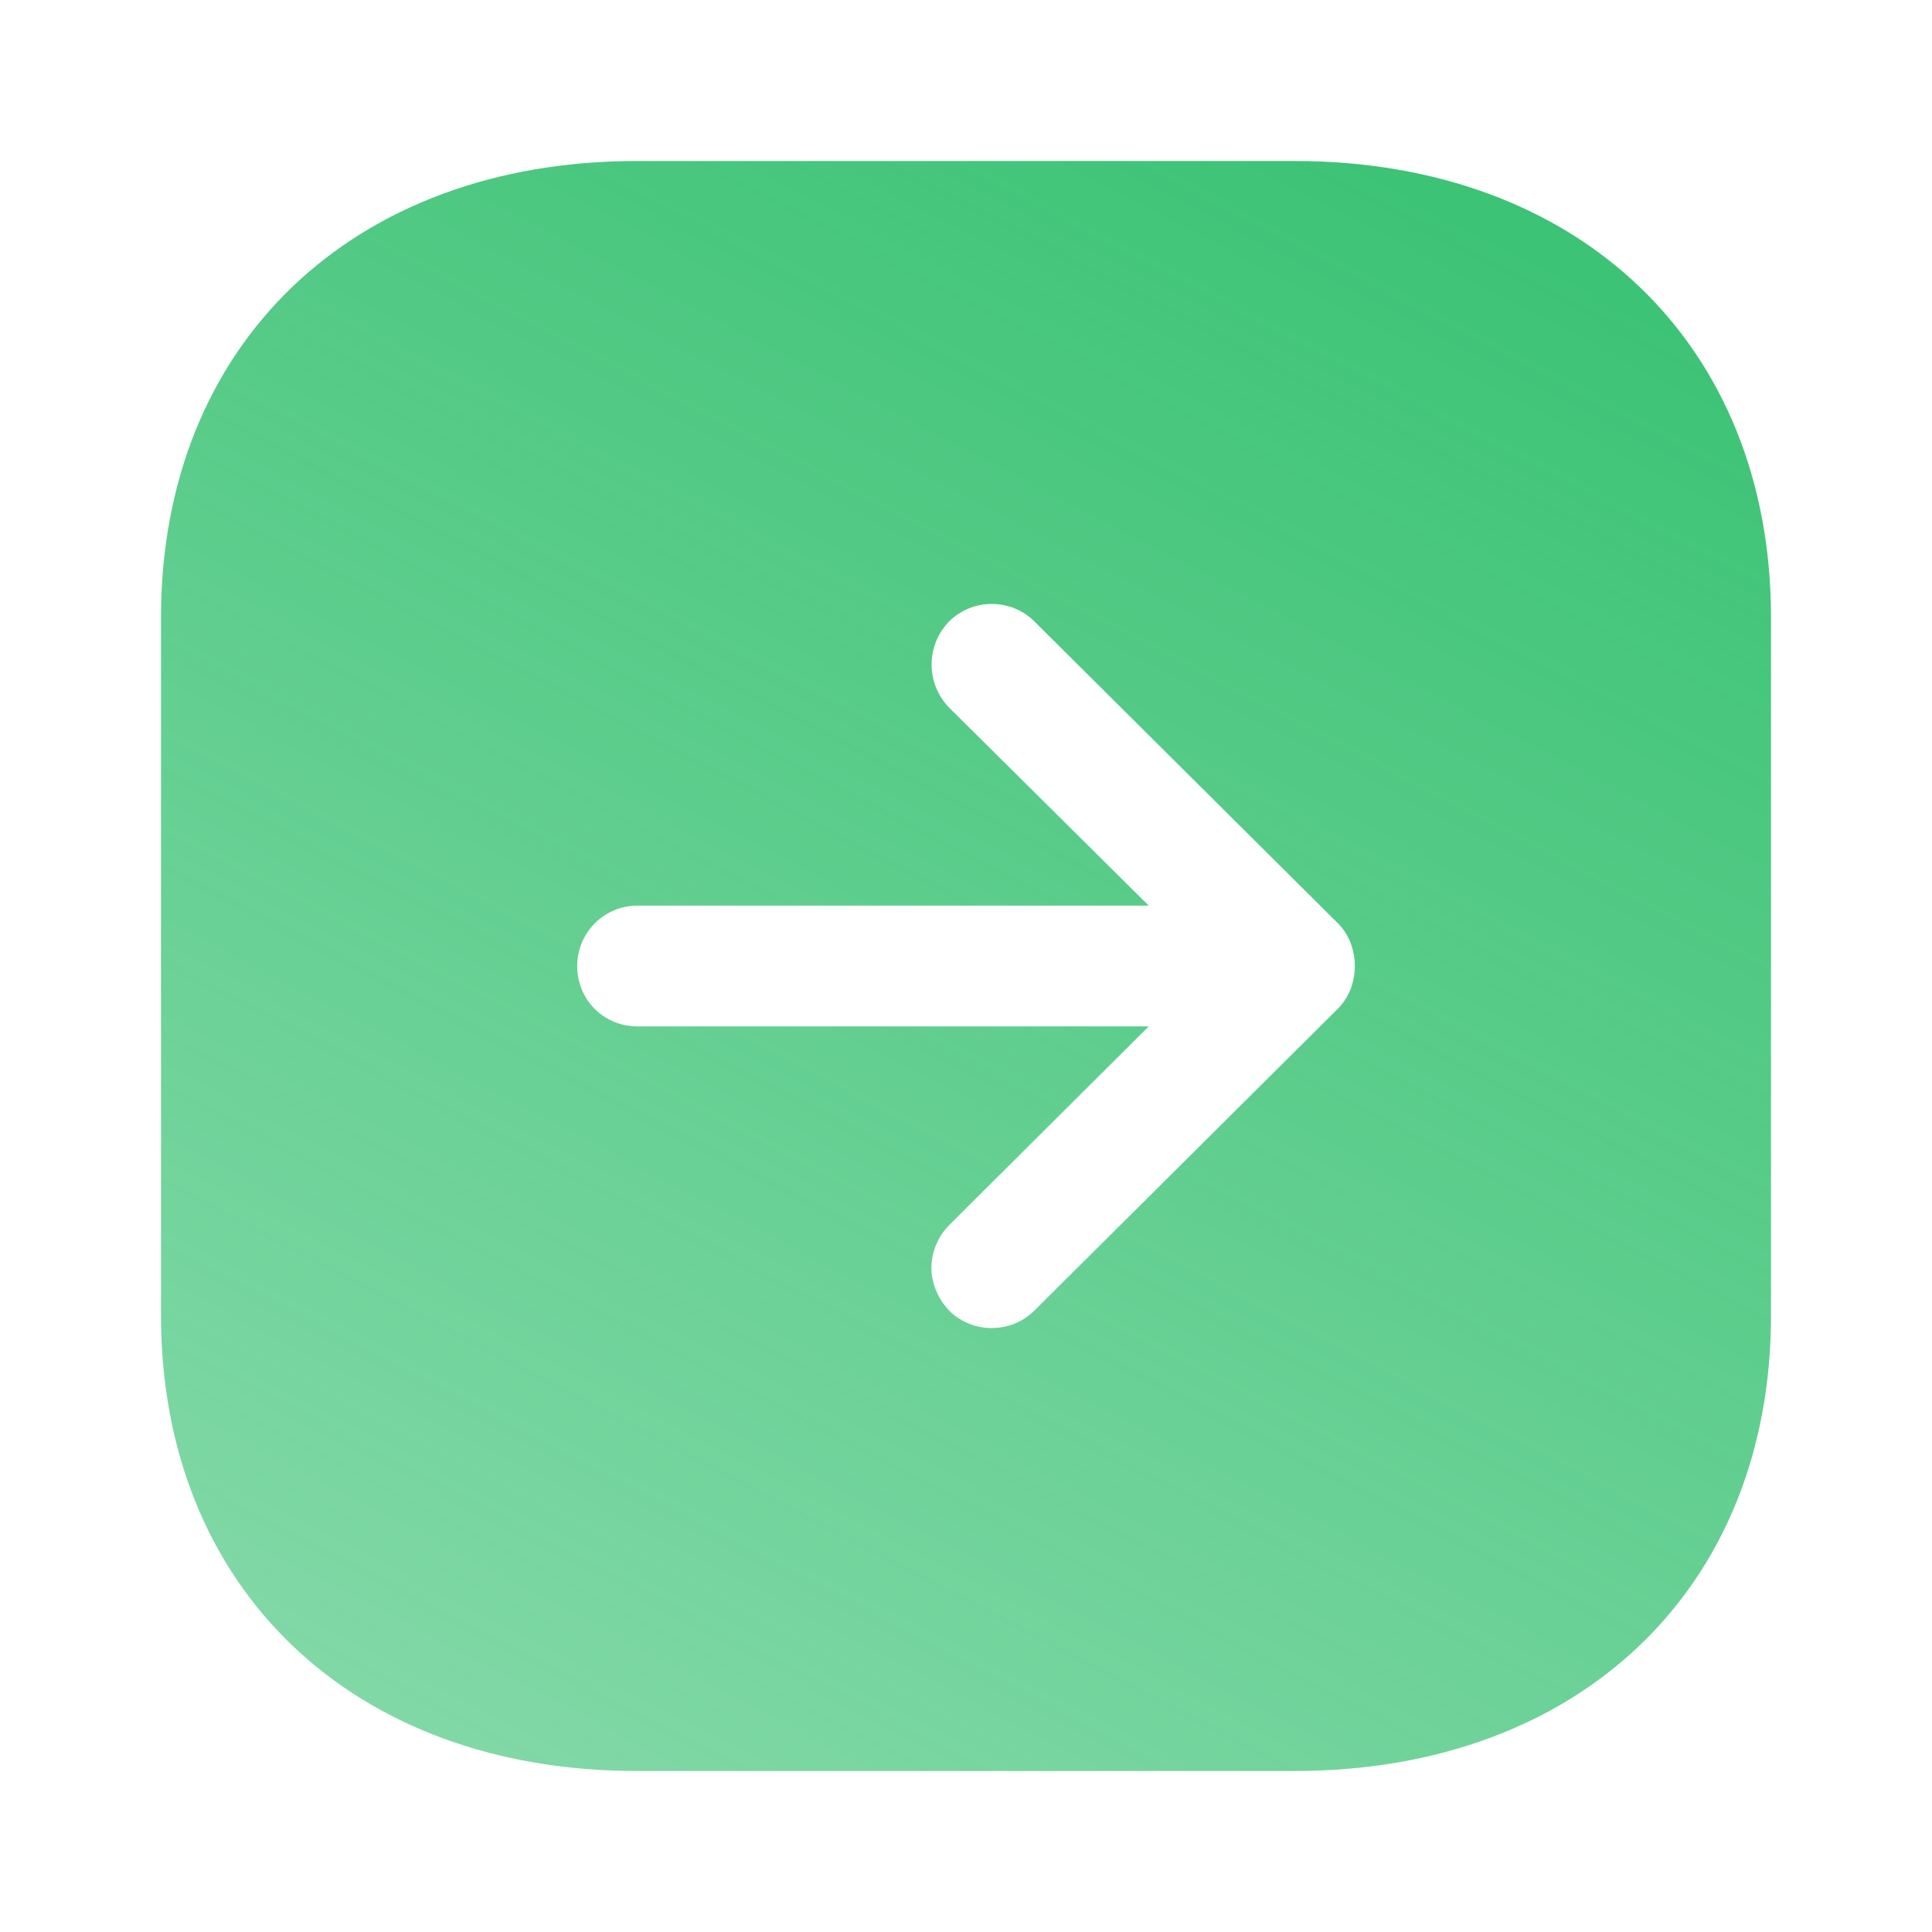 <svg width="24" height="24" viewBox="0 0 24 24" fill="none" xmlns="http://www.w3.org/2000/svg">
<path fill-rule="evenodd" clip-rule="evenodd" d="M16.08 22H7.91C4.38 22 2 19.729 2 16.34V7.67C2 4.28 4.38 2 7.91 2H16.08C19.62 2 22 4.28 22 7.67V16.34C22 19.729 19.62 22 16.08 22ZM14.27 11.25H7.92C7.5 11.25 7.17 11.59 7.17 12C7.17 12.42 7.5 12.75 7.92 12.75H14.27L11.79 15.22C11.65 15.36 11.57 15.56 11.57 15.75C11.57 15.939 11.65 16.13 11.79 16.28C12.08 16.57 12.56 16.57 12.85 16.28L16.62 12.53C16.9 12.25 16.9 11.75 16.62 11.47L12.85 7.72C12.56 7.43 12.08 7.43 11.79 7.72C11.5 8.02 11.5 8.49 11.79 8.79L14.27 11.25Z" fill="url(#paint0_linear)"/>
<defs>
<linearGradient id="paint0_linear" x1="22" y1="2" x2="9.522" y2="25.923" gradientUnits="userSpaceOnUse">
<stop stop-color="#36C171"/>
<stop offset="1" stop-color="#36C171" stop-opacity="0.6"/>
</linearGradient>
</defs>
</svg>
